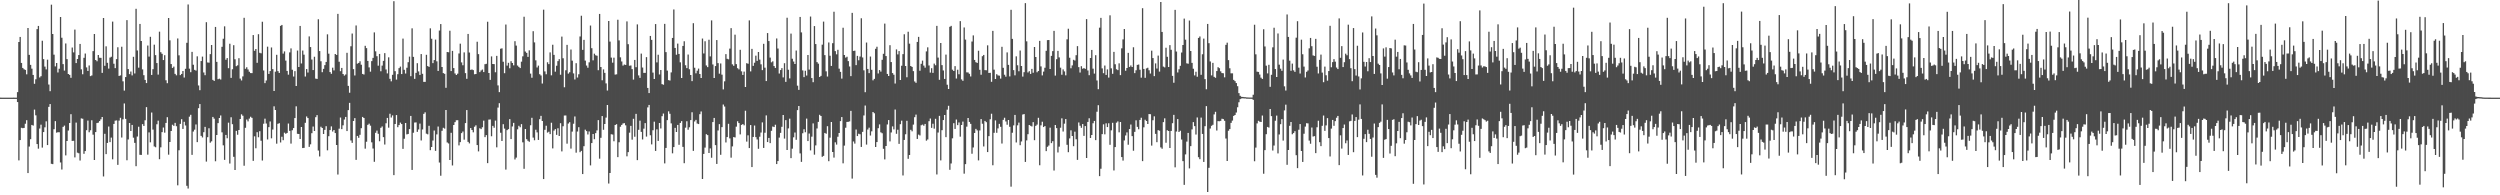 <?xml version="1.0" encoding="UTF-8"?>
<svg xmlns="http://www.w3.org/2000/svg" width="1920" height="150">
  <path d="M0 74.983h1v1.000H0zM1 74.987h1v1.000H1zM2 74.991h1v1.000H2zM3 74.987h1v1.000H3zM4 74.990h1v1.000H4zM5 74.986h1v1.000H5zM6 74.995h1v1.000H6zM7 74.987h1v1.000H7zM8 74.989h1v1.000H8zM9 74.989h1v1.000H9zM10 74.983h1v1.000H10zM11 74.993h1v1.000H11zM12 74.993h1v1.000H12zM13 70.752h1v7.613H13zM14 32.254h1v90.953H14zM15 28.346h1v79.213H15zM16 48.330h1v49.840H16zM17 52.167h1v46.270H17zM18 53.178h1v45.072H18zM19 53.717h1v41.332H19zM20 57.097h1v35.222H20zM21 21.503h1v111.403H21zM22 42.152h1v70.377H22zM23 49.795h1v57.097H23zM24 52.726h1v43.246H24zM25 57.569h1v38.873H25zM26 64.365h1v19.793H26zM27 60.895h1v27.658H27zM28 22.354h1v88.306H28zM29 19.912h1v94.259H29zM30 59.516h1v39.210H30zM31 58.536h1v37.234H31zM32 31.273h1v82.097H32zM33 45.394h1v56.051H33zM34 51.144h1v46.639H34zM35 53.283h1v39.890H35zM36 45.833h1v65.576H36zM37 64.946h1v17.141H37zM38 70.061h1v9.846H38zM39 3.598h1v122.187H39zM40 26.131h1v99.928H40zM41 42.007h1v57.197H41zM42 50.977h1v42.068H42zM43 48.397h1v53.509H43zM44 55.676h1v45.874H44zM45 52.763h1v48.813H45zM46 13.060h1v111.714H46zM47 28.999h1v101.186H47zM48 49.244h1v48.190H48zM49 54.234h1v42.205H49zM50 33.363h1v85.987H50zM51 45.419h1v62.857H51zM52 56.810h1v43.423H52zM53 57.503h1v36.968H53zM54 59.744h1v27.948H54zM55 36.511h1v71.750H55zM56 40.251h1v67.898H56zM57 22.754h1v98.143H57zM58 48.432h1v45.733H58zM59 45.303h1v71.959H59zM60 42.310h1v75.378H60zM61 33.749h1v89.553H61zM62 53.229h1v37.719H62zM63 57.039h1v34.163H63zM64 44.380h1v73.749H64zM65 41.096h1v74.923H65zM66 51.785h1v48.211H66zM67 54.473h1v38.147H67zM68 50.287h1v51.276H68zM69 58.487h1v41.549H69zM70 57.958h1v34.407H70zM71 39.269h1v64.153H71zM72 26.108h1v96.758H72zM73 46.098h1v55.315H73zM74 47.074h1v47.426H74zM75 42.235h1v51.959H75zM76 44.326h1v48.662H76zM77 44.417h1v47.238H77zM78 55.983h1v33.866H78zM79 13.823h1v121.682H79zM80 50.553h1v52.208H80zM81 35.565h1v82.815H81zM82 48.243h1v61.532H82zM83 52.685h1v44.466H83zM84 44.219h1v64.962H84zM85 43.556h1v62.109H85zM86 16.578h1v105.772H86zM87 48.947h1v46.225H87zM88 52.328h1v40.353H88zM89 45.426h1v47.019H89zM90 36.277h1v90.357H90zM91 58.306h1v34.292H91zM92 57.881h1v32.607H92zM93 35.898h1v69.710H93zM94 62.481h1v29.157H94zM95 69.577h1v9.876H95zM96 59.178h1v32.120H96zM97 15.443h1v107.618H97zM98 53.042h1v54.051H98zM99 56.955h1v37.503H99zM100 54.935h1v45.673H100zM101 57.920h1v38.017H101zM102 43.613h1v62.090H102zM103 56.431h1v53.300H103zM104 6.770h1v120.892H104zM105 38.743h1v66.113H105zM106 51.976h1v45.354H106zM107 18.369h1v100.506H107zM108 31.482h1v87.519H108zM109 53.293h1v42.063H109zM110 57.728h1v39.010H110zM111 61.412h1v30.977H111zM112 63.793h1v18.473H112zM113 34.981h1v83.792H113zM114 43.478h1v58.221H114zM115 28.263h1v81.038H115zM116 57.548h1v28.882H116zM117 53.166h1v46.389H117zM118 34.304h1v78.162H118zM119 42.355h1v70.764H119zM120 48.413h1v47.034H120zM121 57.283h1v35.400H121zM122 24.297h1v97.952H122zM123 40.073h1v73.076H123zM124 41.294h1v60.181H124zM125 46.110h1v51.829H125zM126 42.408h1v59.481H126zM127 61.637h1v32.777H127zM128 63.921h1v26.079H128zM129 13.815h1v104.977H129zM130 30.971h1v78.097H130zM131 49.225h1v51.404H131zM132 52.198h1v43.581H132zM133 51.143h1v45.509H133zM134 56.712h1v37.628H134zM135 57.836h1v39.110H135zM136 29.518h1v112.811H136zM137 42.472h1v72.945H137zM138 57.710h1v37.416H138zM139 56.771h1v34.752H139zM140 54.542h1v44.479H140zM141 59.567h1v33.958H141zM142 52.836h1v43.499H142zM143 32.878h1v109.815H143zM144 3.406h1v141.404H144zM145 52.721h1v36.883H145zM146 55.441h1v32.739H146zM147 39.857h1v79.076H147zM148 49.730h1v51.279H148zM149 53.674h1v45.890H149zM150 54.229h1v41.344H150zM151 43.270h1v65.865H151zM152 65.642h1v17.472H152zM153 69.258h1v10.659H153zM154 46.920h1v57.450H154zM155 43.459h1v62.099H155zM156 55.669h1v45.859H156zM157 57.752h1v39.674H157zM158 17.061h1v107.052H158zM159 47.951h1v57.405H159zM160 48.134h1v50.371H160zM161 41.578h1v67.979H161zM162 34.572h1v73.964H162zM163 61.327h1v28.489H163zM164 62.146h1v28.982H164zM165 20.671h1v103.163H165zM166 47.524h1v56.165H166zM167 60.815h1v33.763H167zM168 60.404h1v30.221H168zM169 61.074h1v27.586H169zM170 35.963h1v65.678H170zM171 29.761h1v81.849H171zM172 20.216h1v102.539H172zM173 45.879h1v57.764H173zM174 44.603h1v61.576H174zM175 52.354h1v41.842H175zM176 33.577h1v92.005H176zM177 59.817h1v30.232H177zM178 53.217h1v42.172H178zM179 34.729h1v85.683H179zM180 45.527h1v85.009H180zM181 50.831h1v49.672H181zM182 50.175h1v53.312H182zM183 44.718h1v55.124H183zM184 60.391h1v30.988H184zM185 61.789h1v26.029H185zM186 58.689h1v30.212H186zM187 13.656h1v113.649H187zM188 52.829h1v45.333H188zM189 51.641h1v40.150H189zM190 53.331h1v39.879H190zM191 55.095h1v36.008H191zM192 56.099h1v33.576H192zM193 56.165h1v34.344H193zM194 26.940h1v96.623H194zM195 39.040h1v65.675H195zM196 37.623h1v76.228H196zM197 48.232h1v53.285H197zM198 26.273h1v79.127H198zM199 40.554h1v60.226H199zM200 40.948h1v67.128H200zM201 16.694h1v106.614H201zM202 54.097h1v40.929H202zM203 63.853h1v27.298H203zM204 61.812h1v33.049H204zM205 35.817h1v71.289H205zM206 56.781h1v40.866H206zM207 54.580h1v38.710H207zM208 36.477h1v69.749H208zM209 53.086h1v46.389H209zM210 69.872h1v11.790H210zM211 55.028h1v29.469H211zM212 42.106h1v68.239H212zM213 54.645h1v40.429H213zM214 56.015h1v38.589H214zM215 19.862h1v89.541H215zM216 19.171h1v85.859H216zM217 41.153h1v66.514H217zM218 39.465h1v62.437H218zM219 46.533h1v56.244H219zM220 54.466h1v47.616H220zM221 57.360h1v37.491H221zM222 40.228h1v60.303H222zM223 37.151h1v73.133H223zM224 53.531h1v46.523H224zM225 58.804h1v39.544H225zM226 54.639h1v36.030H226zM227 66.025h1v15.648H227zM228 38.818h1v63.962H228zM229 51.476h1v51.438H229zM230 19.897h1v86.846H230zM231 48.725h1v48.788H231zM232 38.836h1v74.858H232zM233 41.989h1v71.593H233zM234 58.787h1v35.529H234zM235 53.048h1v36.390H235zM236 55.718h1v34.934H236zM237 27.946h1v84.864H237zM238 36.170h1v74.663H238zM239 45.706h1v56.578H239zM240 53.835h1v43.330H240zM241 43.574h1v57.047H241zM242 60.382h1v29.615H242zM243 60.614h1v27.820H243zM244 14.815h1v100.787H244zM245 39.224h1v80.942H245zM246 47.056h1v50.298H246zM247 55.463h1v42.826H247zM248 52.878h1v50.013H248zM249 50.004h1v49.746H249zM250 47.575h1v49.329H250zM251 26.377h1v89.092H251zM252 41.236h1v63.341H252zM253 55.366h1v44.526H253zM254 56.696h1v40.400H254zM255 51.964h1v49.028H255zM256 54.076h1v45.782H256zM257 41.452h1v60.747H257zM258 42.177h1v69.183H258zM259 10.651h1v123.396H259zM260 47.413h1v51.411H260zM261 54.695h1v35.548H261zM262 52.184h1v47.007H262zM263 56.808h1v39.433H263zM264 58.066h1v33.731H264zM265 57.214h1v32.601H265zM266 40.571h1v60.088H266zM267 65.949h1v18.648H267zM268 71.232h1v7.784H268zM269 35.531h1v72.353H269zM270 25.739h1v83.989H270zM271 53.083h1v39.823H271zM272 57.952h1v32.750H272zM273 19.533h1v103.264H273zM274 48.910h1v55.504H274zM275 48.326h1v57.492H275zM276 47.048h1v56.490H276zM277 49.699h1v48.748H277zM278 56.758h1v33.031H278zM279 57.253h1v33.358H279zM280 35.152h1v79.042H280zM281 36.973h1v71.891H281zM282 46.805h1v49.072H282zM283 51.749h1v43.234H283zM284 55.061h1v41.449H284zM285 46.948h1v62.361H285zM286 44.424h1v69.655H286zM287 24.905h1v99.359H287zM288 39.441h1v62.543H288zM289 43.165h1v57.146H289zM290 50.412h1v52.330H290zM291 41.446h1v67.069H291zM292 54.729h1v43.416H292zM293 50.388h1v46.757H293zM294 46.740h1v58.576H294zM295 40.815h1v70.184H295zM296 53.364h1v41.328H296zM297 56.372h1v34.205H297zM298 44.013h1v54.011H298zM299 60.515h1v26.847H299zM300 62.472h1v27.780H300zM301 57.453h1v31.177H301zM302 0.900h1v133.606H302zM303 54.683h1v40.532H303zM304 61.156h1v27.224H304zM305 56.970h1v40.743H305zM306 52.346h1v43.726H306zM307 51.154h1v43.022H307zM308 56.888h1v38.405H308zM309 29.643h1v84.679H309zM310 53.587h1v52.950H310zM311 56.450h1v38.006H311zM312 52.004h1v51.234H312zM313 47.781h1v55.105H313zM314 43.494h1v55.651H314zM315 58.518h1v30.526H315zM316 21.763h1v108.729H316zM317 43.665h1v58.284H317zM318 60.569h1v33.535H318zM319 55.987h1v38.035H319zM320 48.552h1v52.708H320zM321 54.813h1v44.623H321zM322 57.551h1v37.379H322zM323 41.506h1v66.385H323zM324 56.680h1v42.760H324zM325 62.873h1v24.576H325zM326 62.883h1v23.400H326zM327 42.084h1v60.559H327zM328 50.726h1v52.447H328zM329 51.369h1v45.239H329zM330 21.743h1v93.599H330zM331 29.730h1v83.179H331zM332 48.504h1v59.407H332zM333 46.149h1v54.089H333zM334 30.401h1v85.460H334zM335 47.081h1v56.150H335zM336 54.459h1v42.720H336zM337 23.447h1v101.354H337zM338 18.491h1v116.477H338zM339 51.451h1v49.022H339zM340 56.148h1v42.002H340zM341 56.673h1v42.074H341zM342 67.432h1v17.030H342zM343 39.961h1v69.443H343zM344 40.157h1v70.044H344zM345 23.590h1v99.282H345zM346 54.590h1v47.400H346zM347 39.052h1v88.030H347zM348 52.260h1v43.722H348zM349 56.409h1v37.414H349zM350 57.578h1v34.768H350zM351 56.580h1v35.758H351zM352 41.077h1v70.579H352zM353 33.542h1v75.621H353zM354 47.920h1v54.349H354zM355 50.110h1v50.910H355zM356 40.263h1v67.005H356zM357 56.158h1v38.383H357zM358 60.512h1v24.022H358zM359 26.040h1v82.891H359zM360 40.370h1v69.741H360zM361 53.648h1v44.706H361zM362 53.343h1v46.484H362zM363 53.846h1v47.782H363zM364 57.043h1v40.272H364zM365 56.819h1v39.451H365zM366 32.061h1v79.336H366zM367 41.591h1v74.701H367zM368 55.411h1v43.122H368zM369 54.133h1v45.049H369zM370 53.382h1v44.370H370zM371 55.336h1v37.322H371zM372 49.328h1v55.993H372zM373 49.014h1v54.771H373zM374 16.668h1v108.615H374zM375 56.044h1v35.834H375zM376 61.323h1v30.438H376zM377 43.327h1v61.312H377zM378 49.132h1v47.542H378zM379 49.230h1v48.879H379zM380 55.483h1v37.143H380zM381 42.920h1v70.251H381zM382 65.561h1v17.058H382zM383 70.783h1v8.499H383zM384 37.430h1v64.486H384zM385 37.139h1v71.172H385zM386 47.388h1v48.011H386zM387 56.222h1v42.537H387zM388 18.831h1v111.428H388zM389 50.385h1v49.544H389zM390 48.255h1v50.920H390zM391 52.415h1v39.085H391zM392 47.019h1v59.794H392zM393 48.372h1v48.733H393zM394 50.171h1v44.191H394zM395 31.662h1v90.799H395zM396 35.009h1v86.017H396zM397 50.309h1v48.994H397zM398 51.357h1v45.279H398zM399 52.287h1v45.453H399zM400 47.383h1v47.928H400zM401 43.243h1v66.061H401zM402 12.846h1v116.793H402zM403 39.577h1v59.484H403zM404 40.614h1v66.277H404zM405 43.675h1v64.471H405zM406 38.661h1v70.248H406zM407 56.549h1v39.632H407zM408 59.688h1v30.807H408zM409 23.963h1v81.722H409zM410 32.573h1v75.150H410zM411 46.351h1v53.263H411zM412 51.794h1v49.885H412zM413 50.390h1v57.101H413zM414 56.997h1v34.531H414zM415 57.955h1v31.051H415zM416 64.134h1v28.773H416zM417 7.420h1v130.119H417zM418 54.822h1v44.881H418zM419 57.054h1v39.533H419zM420 47.842h1v54.000H420zM421 49.234h1v51.913H421zM422 40.259h1v62.733H422zM423 57.850h1v36.404H423zM424 34.365h1v79.598H424zM425 42.119h1v58.187H425zM426 55.035h1v44.133H426zM427 50.468h1v53.104H427zM428 46.970h1v51.550H428zM429 45.407h1v59.050H429zM430 57.415h1v37.193H430zM431 28.114h1v88.173H431zM432 44.735h1v52.232H432zM433 67.014h1v21.713H433zM434 53.977h1v34.699H434zM435 34.471h1v75.849H435zM436 56.516h1v38.366H436zM437 55.518h1v38.310H437zM438 38.034h1v76.116H438zM439 46.577h1v54.475H439zM440 56.386h1v38.624H440zM441 61.016h1v28.413H441zM442 48.524h1v68.731H442zM443 59.561h1v41.457H443zM444 57.019h1v40.661H444zM445 27.998h1v88.869H445zM446 12.078h1v103.764H446zM447 38.301h1v95.407H447zM448 30.627h1v81.655H448zM449 46.521h1v53.077H449zM450 50.331h1v50.356H450zM451 52.003h1v51.272H451zM452 47.884h1v53.074H452zM453 19.598h1v107.434H453zM454 37.028h1v72.844H454zM455 46.355h1v56.574H455zM456 41.211h1v65.673H456zM457 42.449h1v59.809H457zM458 42.792h1v57.331H458zM459 53.913h1v38.324H459zM460 10.725h1v111.111H460zM461 51.449h1v54.401H461zM462 61.639h1v27.490H462zM463 53.305h1v46.376H463zM464 55.945h1v39.305H464zM465 64.046h1v26.258H465zM466 69.556h1v11.062H466zM467 16.117h1v124.860H467zM468 31.953h1v100.917H468zM469 44.237h1v58.867H469zM470 48.126h1v55.219H470zM471 44.303h1v64.166H471zM472 57.305h1v38.701H472zM473 57.076h1v38.315H473zM474 15.143h1v105.547H474zM475 31.008h1v78.235H475zM476 44.023h1v53.319H476zM477 47.189h1v48.742H477zM478 50.397h1v44.413H478zM479 49.553h1v44.997H479zM480 49.866h1v46.403H480zM481 16.420h1v103.625H481zM482 33.941h1v82.905H482zM483 50.494h1v51.402H483zM484 50.292h1v46.391H484zM485 53.112h1v54.146H485zM486 61.119h1v30.101H486zM487 46.037h1v58.959H487zM488 51.598h1v35.864H488zM489 18.756h1v104.229H489zM490 57.885h1v41.794H490zM491 59.794h1v32.903H491zM492 41.147h1v60.105H492zM493 51.874h1v55.225H493zM494 55.959h1v42.877H494zM495 55.980h1v38.591H495zM496 43.895h1v61.031H496zM497 67.511h1v14.965H497zM498 71.471h1v9.111H498zM499 27.619h1v76.243H499zM500 30.600h1v80.306H500zM501 55.765h1v44.261H501zM502 60.647h1v32.795H502zM503 18.508h1v97.415H503zM504 47.899h1v51.438H504zM505 42.020h1v66.200H505zM506 57.205h1v37.262H506zM507 53.778h1v44.908H507zM508 64.612h1v24.628H508zM509 65.099h1v22.103H509zM510 18.325h1v107.158H510zM511 40.044h1v73.570H511zM512 54.228h1v38.051H512zM513 61.566h1v23.957H513zM514 61.827h1v25.558H514zM515 55.601h1v39.174H515zM516 29.151h1v88.584H516zM517 7.263h1v105.692H517zM518 36.798h1v61.417H518zM519 42.032h1v59.342H519zM520 33.487h1v62.480H520zM521 41.407h1v69.786H521zM522 47.896h1v46.525H522zM523 59.928h1v33.103H523zM524 35.278h1v77.534H524zM525 31.684h1v93.634H525zM526 50.108h1v47.938H526zM527 52.315h1v40.821H527zM528 41.867h1v57.759H528zM529 53.207h1v44.540H529zM530 57.607h1v34.608H530zM531 62.318h1v23.902H531zM532 17.797h1v98.045H532zM533 52.035h1v41.264H533zM534 56.316h1v35.734H534zM535 54.285h1v40.594H535zM536 52.691h1v42.597H536zM537 56.850h1v30.859H537zM538 59.896h1v25.706H538zM539 29.611h1v107.840H539zM540 41.069h1v77.172H540zM541 31.669h1v81.694H541zM542 50.270h1v52.779H542zM543 51.573h1v52.201H543zM544 30.525h1v86.957H544zM545 43.332h1v70.615H545zM546 15.685h1v105.439H546zM547 49.504h1v44.255H547zM548 59.901h1v30.671H548zM549 50.721h1v60.750H549zM550 30.758h1v95.151H550zM551 48.507h1v51.697H551zM552 56.585h1v38.728H552zM553 48.756h1v70.133H553zM554 57.339h1v40.298H554zM555 68.650h1v11.619H555zM556 62.476h1v19.336H556zM557 41.565h1v67.856H557zM558 45.145h1v60.137H558zM559 45.577h1v49.488H559zM560 37.314h1v68.960H560zM561 21.612h1v99.482H561zM562 49.405h1v63.043H562zM563 50.521h1v54.765H563zM564 26.644h1v78.954H564zM565 49.238h1v48.034H565zM566 52.394h1v40.713H566zM567 53.322h1v41.185H567zM568 38.226h1v64.972H568zM569 54.776h1v41.147H569zM570 57.568h1v37.723H570zM571 54.973h1v41.300H571zM572 66.821h1v18.220H572zM573 48.547h1v60.200H573zM574 48.937h1v55.023H574zM575 15.663h1v98.030H575zM576 54.837h1v41.192H576zM577 37.524h1v90.758H577zM578 50.607h1v54.579H578zM579 48.192h1v48.211H579zM580 42.776h1v62.528H580zM581 46.721h1v60.373H581zM582 39.916h1v74.376H582zM583 45.797h1v59.189H583zM584 49.422h1v52.337H584zM585 53.845h1v40.178H585zM586 33.654h1v79.955H586zM587 51.966h1v49.986H587zM588 62.235h1v26.387H588zM589 25.382h1v83.747H589zM590 31.557h1v74.385H590zM591 44.232h1v65.677H591zM592 47.890h1v52.572H592zM593 47.098h1v50.103H593zM594 50.732h1v46.833H594zM595 52.163h1v43.647H595zM596 29.540h1v96.481H596zM597 37.278h1v86.407H597zM598 56.464h1v49.226H598zM599 53.818h1v48.245H599zM600 52.316h1v45.046H600zM601 59.454h1v28.857H601zM602 48.541h1v57.922H602zM603 62.853h1v29.431H603zM604 13.618h1v101.559H604zM605 53.576h1v45.033H605zM606 60.223h1v30.899H606zM607 25.828h1v95.640H607zM608 45.114h1v69.087H608zM609 47.240h1v58.216H609zM610 49.147h1v52.631H610zM611 38.819h1v68.531H611zM612 65.777h1v18.806H612zM613 69.006h1v12.411H613zM614 13.011h1v104.789H614zM615 24.889h1v99.440H615zM616 54.061h1v48.265H616zM617 59.221h1v40.051H617zM618 54.329h1v47.235H618zM619 58.002h1v33.078H619zM620 42.221h1v66.109H620zM621 53.458h1v49.087H621zM622 12.699h1v102.824H622zM623 59.953h1v44.999H623zM624 63.144h1v31.635H624zM625 20.005h1v98.786H625zM626 33.850h1v77.835H626zM627 47.705h1v50.964H627zM628 48.915h1v44.673H628zM629 59.136h1v29.031H629zM630 58.269h1v30.806H630zM631 34.313h1v86.097H631zM632 16.578h1v103.109H632zM633 42.353h1v59.755H633zM634 54.785h1v47.940H634zM635 58.756h1v38.154H635zM636 32.603h1v91.176H636zM637 42.826h1v62.907H637zM638 50.660h1v43.011H638zM639 33.181h1v83.573H639zM640 9.031h1v111.985H640zM641 39.278h1v70.009H641zM642 41.735h1v69.338H642zM643 38.254h1v66.757H643zM644 52.759h1v49.396H644zM645 55.197h1v37.856H645zM646 60.367h1v29.552H646zM647 21.283h1v104.165H647zM648 42.244h1v69.586H648zM649 44.238h1v53.860H649zM650 43.572h1v50.065H650zM651 46.951h1v46.593H651zM652 51.065h1v42.162H652zM653 58.468h1v26.703H653zM654 9.901h1v127.280H654zM655 39.135h1v69.491H655zM656 38.897h1v71.380H656zM657 50.000h1v49.457H657zM658 42.900h1v61.576H658zM659 46.262h1v56.462H659zM660 43.391h1v59.740H660zM661 14.010h1v98.838H661zM662 44.128h1v57.130H662zM663 54.022h1v34.666H663zM664 70.807h1v10.264H664zM665 32.667h1v78.380H665zM666 52.932h1v46.573H666zM667 56.159h1v41.914H667zM668 43.403h1v60.686H668zM669 53.591h1v47.264H669zM670 61.702h1v24.335H670zM671 60.563h1v26.442H671zM672 37.479h1v75.425H672zM673 35.877h1v73.227H673zM674 56.399h1v42.067H674zM675 53.792h1v41.765H675zM676 54.980h1v46.647H676zM677 45.912h1v56.422H677zM678 41.327h1v72.948H678zM679 18.115h1v104.314H679zM680 43.064h1v69.085H680zM681 56.788h1v38.808H681zM682 58.360h1v33.832H682zM683 34.718h1v73.888H683zM684 47.645h1v54.066H684zM685 56.132h1v40.928H685zM686 57.384h1v41.984H686zM687 64.140h1v19.998H687zM688 37.914h1v64.864H688zM689 41.762h1v57.868H689zM690 39.225h1v71.285H690zM691 61.417h1v33.967H691zM692 50.480h1v42.178H692zM693 41.560h1v93.208H693zM694 26.316h1v81.140H694zM695 50.682h1v52.427H695zM696 59.362h1v33.420H696zM697 24.390h1v97.549H697zM698 33.540h1v85.521H698zM699 50.688h1v48.982H699zM700 51.398h1v49.471H700zM701 54.630h1v41.054H701zM702 62.559h1v27.461H702zM703 63.569h1v24.466H703zM704 32.221h1v74.479H704zM705 28.337h1v75.051H705zM706 54.321h1v49.736H706zM707 48.987h1v47.222H707zM708 46.562h1v49.129H708zM709 50.403h1v46.174H709zM710 51.994h1v43.191H710zM711 39.479h1v68.543H711zM712 36.356h1v70.739H712zM713 50.277h1v42.818H713zM714 55.770h1v35.259H714zM715 52.402h1v45.805H715zM716 55.963h1v39.050H716zM717 48.859h1v49.947H717zM718 50.136h1v41.128H718zM719 19.846h1v114.134H719zM720 44.254h1v57.554H720zM721 61.312h1v27.664H721zM722 33.005h1v90.183H722zM723 50.016h1v49.981H723zM724 54.138h1v38.071H724zM725 60.616h1v27.727H725zM726 41.951h1v63.392H726zM727 65.067h1v19.165H727zM728 68.337h1v12.940H728zM729 20.587h1v109.804H729zM730 19.851h1v105.698H730zM731 53.488h1v52.769H731zM732 54.550h1v40.086H732zM733 50.766h1v48.238H733zM734 60.294h1v31.505H734zM735 53.567h1v42.538H735zM736 57.057h1v37.006H736zM737 16.222h1v88.755H737zM738 60.998h1v35.006H738zM739 62.057h1v31.329H739zM740 21.118h1v112.242H740zM741 30.407h1v95.648H741zM742 55.529h1v41.759H742zM743 55.634h1v35.012H743zM744 56.697h1v36.944H744zM745 58.747h1v36.385H745zM746 31.883h1v86.188H746zM747 27.200h1v86.052H747zM748 46.019h1v56.113H748zM749 47.777h1v51.183H749zM750 48.332h1v51.805H750zM751 38.953h1v84.257H751zM752 53.631h1v46.556H752zM753 57.385h1v34.081H753zM754 43.158h1v51.847H754zM755 42.181h1v70.325H755zM756 53.855h1v39.013H756zM757 53.971h1v39.871H757zM758 34.813h1v81.991H758zM759 55.997h1v48.562H759zM760 55.911h1v35.660H760zM761 62.814h1v24.546H761zM762 23.706h1v103.235H762zM763 53.511h1v48.491H763zM764 60.656h1v31.819H764zM765 56.965h1v45.051H765zM766 57.918h1v40.716H766zM767 58.133h1v36.979H767zM768 60.345h1v37.017H768zM769 35.934h1v74.279H769zM770 52.047h1v40.012H770zM771 57.405h1v33.022H771zM772 58.882h1v34.409H772zM773 40.255h1v55.526H773zM774 49.820h1v42.355H774zM775 58.691h1v38.674H775zM776 7.507h1v135.872H776zM777 29.852h1v72.080H777zM778 53.871h1v42.421H778zM779 57.864h1v30.385H779zM780 43.263h1v66.145H780zM781 50.116h1v46.153H781zM782 54.748h1v39.418H782zM783 38.827h1v72.709H783zM784 50.706h1v57.924H784zM785 58.844h1v29.104H785zM786 55.463h1v32.160H786zM787 2.386h1v121.981H787zM788 31.767h1v76.069H788zM789 55.644h1v47.417H789zM790 54.681h1v41.300H790zM791 56.759h1v39.851H791zM792 52.877h1v44.252H792zM793 55.842h1v37.974H793zM794 36.107h1v71.577H794zM795 43.786h1v52.892H795zM796 55.481h1v40.223H796zM797 54.548h1v35.924H797zM798 31.402h1v95.540H798zM799 50.983h1v45.288H799zM800 57.901h1v35.574H800zM801 54.979h1v42.583H801zM802 52.003h1v44.834H802zM803 39.033h1v77.059H803zM804 30.836h1v81.889H804zM805 30.711h1v81.074H805zM806 52.996h1v45.057H806zM807 42.887h1v67.022H807zM808 39.248h1v69.184H808zM809 23.692h1v107.274H809zM810 58.049h1v37.949H810zM811 45.483h1v52.944H811zM812 39.087h1v77.991H812zM813 44.082h1v68.568H813zM814 51.980h1v46.094H814zM815 57.400h1v33.499H815zM816 53.300h1v47.740H816zM817 54.811h1v40.190H817zM818 57.859h1v33.598H818zM819 30.200h1v80.995H819zM820 22.058h1v94.837H820zM821 44.349h1v61.931H821zM822 52.404h1v47.677H822zM823 50.237h1v54.232H823zM824 45.951h1v66.345H824zM825 46.466h1v54.671H825zM826 42.378h1v64.567H826zM827 35.438h1v87.330H827zM828 51.558h1v42.503H828zM829 55.713h1v40.864H829zM830 50.841h1v47.300H830zM831 52.810h1v42.464H831zM832 52.251h1v52.114H832zM833 52.908h1v43.886H833zM834 14.712h1v106.632H834zM835 54.109h1v39.551H835zM836 57.760h1v33.047H836zM837 44.566h1v61.408H837zM838 38.359h1v65.327H838zM839 52.717h1v41.935H839zM840 56.533h1v36.332H840zM841 42.397h1v65.234H841zM842 61.776h1v24.017H842zM843 68.481h1v12.328H843zM844 21.272h1v113.975H844zM845 13.708h1v115.899H845zM846 52.528h1v50.479H846zM847 56.235h1v39.248H847zM848 50.328h1v52.855H848zM849 57.573h1v37.142H849zM850 53.302h1v44.306H850zM851 59.580h1v35.100H851zM852 11.774h1v99.455H852zM853 52.487h1v47.592H853zM854 56.654h1v37.665H854zM855 39.822h1v91.095H855zM856 49.343h1v63.598H856zM857 53.201h1v41.016H857zM858 53.855h1v39.397H858zM859 48.633h1v52.997H859zM860 57.690h1v36.003H860zM861 37.131h1v83.495H861zM862 30.241h1v93.096H862zM863 22.264h1v85.625H863zM864 54.336h1v49.722H864zM865 52.235h1v49.464H865zM866 40.620h1v70.559H866zM867 51.418h1v47.719H867zM868 50.286h1v45.371H868zM869 51.432h1v53.111H869zM870 36.300h1v79.441H870zM871 56.179h1v45.090H871zM872 53.945h1v38.454H872zM873 49.810h1v47.603H873zM874 49.559h1v49.707H874zM875 53.553h1v38.551H875zM876 59.666h1v30.759H876zM877 6.302h1v117.465H877zM878 52.921h1v44.859H878zM879 59.772h1v32.159H879zM880 52.524h1v40.429H880zM881 52.001h1v43.224H881zM882 53.986h1v33.620H882zM883 56.493h1v31.237H883zM884 38.906h1v72.917H884zM885 44.609h1v47.737H885zM886 58.459h1v30.885H886zM887 48.713h1v54.073H887zM888 52.633h1v56.593H888zM889 42.722h1v57.204H889zM890 54.973h1v45.415H890zM891 1.538h1v111.676H891zM892 24.500h1v89.707H892zM893 51.153h1v42.661H893zM894 51.759h1v39.107H894zM895 36.676h1v72.943H895zM896 43.606h1v56.429H896zM897 51.473h1v49.130H897zM898 34.655h1v79.015H898zM899 38.229h1v62.353H899zM900 58.254h1v36.339H900zM901 63.524h1v24.688H901zM902 7.587h1v120.921H902zM903 39.589h1v61.417H903zM904 55.639h1v35.786H904zM905 53.188h1v48.163H905zM906 50.552h1v49.826H906zM907 40.330h1v66.826H907zM908 34.547h1v89.220H908zM909 14.279h1v127.719H909zM910 30.480h1v88.081H910zM911 48.659h1v60.084H911zM912 48.924h1v53.181H912zM913 15.761h1v113.551H913zM914 39.173h1v73.065H914zM915 48.280h1v51.116H915zM916 52.792h1v41.023H916zM917 57.911h1v38.944H917zM918 55.104h1v48.193H918zM919 58.938h1v31.253H919zM920 29.148h1v91.572H920zM921 27.986h1v94.285H921zM922 57.429h1v32.901H922zM923 41.701h1v61.154H923zM924 29.670h1v94.692H924zM925 60.774h1v36.128H925zM926 68.558h1v12.937H926zM927 18.405h1v129.032H927zM928 33.184h1v95.689H928zM929 47.181h1v51.537H929zM930 57.914h1v38.683H930zM931 48.282h1v47.572H931zM932 59.049h1v28.789H932zM933 59.755h1v26.101H933zM934 54.581h1v45.662H934zM935 51.609h1v41.405H935zM936 52.396h1v40.733H936zM937 54.789h1v38.047H937zM938 56.115h1v35.058H938zM939 56.291h1v35.214H939zM940 59.381h1v33.393H940zM941 34.472h1v71.923H941zM942 32.794h1v90.859H942zM943 46.202h1v54.204H943zM944 52.404h1v46.738H944zM945 56.331h1v38.047H945zM946 56.344h1v36.262H946zM947 61.328h1v27.705H947zM948 62.326h1v25.985H948zM949 63.794h1v22.615H949zM950 66.189h1v16.203H950zM951 71.539h1v7.023H951zM952 73.582h1v2.543H952zM953 74.345h1v1.280H953zM954 74.468h1v1.016H954zM955 74.619h1v1.000H955zM956 74.639h1v1.000H956zM957 74.821h1v1.000H957zM958 74.847h1v1.000H958zM959 74.889h1v1.000H959zM960 74.897h1v1.000H960zM961 74.913h1v1.000H961zM962 72.761h1v3.926H962zM963 18.972h1v104.864H963zM964 41.733h1v71.631H964zM965 55.059h1v39.697H965zM966 55.253h1v37.540H966zM967 57.256h1v36.164H967zM968 59.651h1v34.060H968zM969 60.610h1v28.126H969zM970 22.451h1v110.962H970zM971 35.703h1v79.591H971zM972 50.438h1v52.627H972zM973 56.395h1v41.083H973zM974 49.764h1v48.252H974zM975 66.669h1v17.047H975zM976 57.469h1v31.713H976zM977 36.342h1v79.285H977zM978 21.314h1v90.430H978zM979 53.068h1v39.644H979zM980 59.118h1v29.668H980zM981 25.718h1v92.084H981zM982 49.661h1v53.593H982zM983 52.748h1v42.642H983zM984 54.374h1v37.145H984zM985 45.761h1v62.197H985zM986 66.278h1v18.483H986zM987 69.509h1v10.888H987zM988 11.097h1v115.487H988zM989 28.386h1v86.819H989zM990 46.568h1v50.061H990zM991 54.365h1v39.339H991zM992 48.849h1v54.269H992zM993 54.040h1v48.180H993zM994 55.173h1v45.580H994zM995 28.938h1v90.236H995zM996 16.271h1v112.838H996zM997 51.945h1v47.701H997zM998 56.476h1v38.800H998zM999 30.443h1v85.526H999zM1000 41.684h1v82.695H1000zM1001 51.125h1v51.578H1001zM1002 59.491h1v37.750H1002zM1003 55.158h1v39.445H1003zM1004 54.101h1v40.653H1004zM1005 37.109h1v70.896H1005zM1006 29.115h1v81.272H1006zM1007 35.463h1v62.487H1007zM1008 42.532h1v62.333H1008zM1009 42.965h1v61.578H1009zM1010 29.869h1v87.717H1010zM1011 51.268h1v46.448H1011zM1012 56.417h1v36.302H1012zM1013 45.984h1v63.201H1013zM1014 41.949h1v70.273H1014zM1015 55.752h1v40.840H1015zM1016 63.122h1v25.584H1016zM1017 51.164h1v49.355H1017zM1018 57.779h1v38.529H1018zM1019 61.951h1v28.793H1019zM1020 54.579h1v51.435H1020zM1021 19.825h1v100.327H1021zM1022 51.673h1v47.112H1022zM1023 47.719h1v44.370H1023zM1024 45.429h1v51.179H1024zM1025 47.343h1v45.676H1025zM1026 51.856h1v38.584H1026zM1027 53.038h1v36.019H1027zM1028 14.106h1v112.707H1028zM1029 44.402h1v59.555H1029zM1030 35.451h1v78.670H1030zM1031 51.508h1v46.866H1031zM1032 47.785h1v47.875H1032zM1033 41.196h1v68.823H1033zM1034 42.445h1v65.441H1034zM1035 18.950h1v100.022H1035zM1036 45.416h1v47.763H1036zM1037 52.366h1v40.439H1037zM1038 62.376h1v25.521H1038zM1039 21.540h1v95.366H1039zM1040 53.108h1v39.752H1040zM1041 58.012h1v31.899H1041zM1042 35.116h1v70.220H1042zM1043 58.724h1v33.175H1043zM1044 68.703h1v11.489H1044zM1045 60.145h1v31.216H1045zM1046 24.943h1v109.823H1046zM1047 47.462h1v59.129H1047zM1048 51.092h1v51.901H1048zM1049 47.602h1v61.559H1049zM1050 54.707h1v44.916H1050zM1051 44.715h1v58.068H1051zM1052 47.651h1v59.068H1052zM1053 12.570h1v107.787H1053zM1054 43.014h1v62.590H1054zM1055 56.797h1v38.076H1055zM1056 21.917h1v112.360H1056zM1057 27.137h1v109.328H1057zM1058 48.917h1v48.704H1058zM1059 49.913h1v44.433H1059zM1060 56.353h1v37.075H1060zM1061 65.303h1v14.891H1061zM1062 37.191h1v84.066H1062zM1063 43.481h1v63.817H1063zM1064 36.342h1v70.461H1064zM1065 60.429h1v31.605H1065zM1066 51.506h1v47.612H1066zM1067 36.879h1v81.054H1067zM1068 37.149h1v74.851H1068zM1069 55.644h1v36.423H1069zM1070 57.929h1v33.671H1070zM1071 30.453h1v89.496H1071zM1072 43.506h1v66.565H1072zM1073 39.892h1v60.738H1073zM1074 53.214h1v40.363H1074zM1075 45.239h1v60.904H1075zM1076 57.481h1v33.203H1076zM1077 60.112h1v26.886H1077zM1078 34.831h1v75.483H1078zM1079 34.993h1v72.548H1079zM1080 47.959h1v53.632H1080zM1081 53.600h1v39.879H1081zM1082 56.395h1v37.444H1082zM1083 57.885h1v38.409H1083zM1084 59.857h1v30.408H1084zM1085 18.374h1v122.774H1085zM1086 38.053h1v69.486H1086zM1087 55.099h1v40.252H1087zM1088 55.457h1v33.743H1088zM1089 47.755h1v48.246H1089zM1090 62.550h1v30.048H1090zM1091 53.706h1v38.260H1091zM1092 26.825h1v70.053H1092zM1093 2.788h1v138.875H1093zM1094 53.606h1v39.966H1094zM1095 58.375h1v31.779H1095zM1096 44.838h1v67.381H1096zM1097 50.362h1v50.885H1097zM1098 55.577h1v48.256H1098zM1099 55.288h1v44.438H1099zM1100 49.314h1v56.734H1100zM1101 67.541h1v15.241H1101zM1102 70.747h1v7.999H1102zM1103 44.103h1v68.833H1103zM1104 44.392h1v72.245H1104zM1105 45.207h1v53.553H1105zM1106 45.321h1v56.662H1106zM1107 21.705h1v95.132H1107zM1108 34.255h1v78.128H1108zM1109 42.783h1v71.742H1109zM1110 32.587h1v66.351H1110zM1111 28.594h1v81.341H1111zM1112 57.253h1v38.369H1112zM1113 60.215h1v27.388H1113zM1114 30.264h1v83.568H1114zM1115 47.242h1v59.694H1115zM1116 51.052h1v49.066H1116zM1117 56.078h1v39.656H1117zM1118 62.250h1v30.177H1118zM1119 37.792h1v57.785H1119zM1120 40.435h1v69.978H1120zM1121 16.279h1v100.067H1121zM1122 42.615h1v60.897H1122zM1123 45.484h1v54.915H1123zM1124 57.669h1v35.450H1124zM1125 39.295h1v90.722H1125zM1126 57.626h1v36.069H1126zM1127 60.655h1v31.184H1127zM1128 31.809h1v77.060H1128zM1129 38.715h1v95.117H1129zM1130 53.013h1v45.157H1130zM1131 41.148h1v61.968H1131zM1132 44.836h1v63.497H1132zM1133 57.205h1v39.021H1133zM1134 57.132h1v34.593H1134zM1135 50.347h1v46.273H1135zM1136 8.010h1v113.201H1136zM1137 50.277h1v48.691H1137zM1138 51.840h1v39.160H1138zM1139 50.907h1v40.701H1139zM1140 50.976h1v41.287H1140zM1141 51.503h1v41.909H1141zM1142 55.939h1v36.802H1142zM1143 24.364h1v91.906H1143zM1144 39.559h1v77.893H1144zM1145 36.229h1v76.052H1145zM1146 47.932h1v52.983H1146zM1147 31.458h1v74.491H1147zM1148 39.168h1v64.059H1148zM1149 43.501h1v62.938H1149zM1150 18.669h1v107.353H1150zM1151 46.585h1v46.429H1151zM1152 64.890h1v20.959H1152zM1153 54.679h1v36.226H1153zM1154 37.512h1v67.835H1154zM1155 51.910h1v45.494H1155zM1156 52.833h1v43.248H1156zM1157 44.699h1v61.404H1157zM1158 55.140h1v41.601H1158zM1159 69.526h1v10.192H1159zM1160 55.679h1v31.048H1160zM1161 33.074h1v92.494H1161zM1162 40.073h1v68.848H1162zM1163 49.874h1v46.931H1163zM1164 31.056h1v80.895H1164zM1165 21.044h1v97.816H1165zM1166 37.384h1v79.809H1166zM1167 36.594h1v68.006H1167zM1168 40.535h1v63.594H1168zM1169 52.678h1v43.743H1169zM1170 55.176h1v40.985H1170zM1171 45.649h1v68.159H1171zM1172 32.980h1v80.363H1172zM1173 45.215h1v53.368H1173zM1174 47.332h1v48.509H1174zM1175 56.471h1v36.576H1175zM1176 66.327h1v16.062H1176zM1177 39.091h1v66.071H1177zM1178 51.190h1v53.240H1178zM1179 21.032h1v98.182H1179zM1180 54.876h1v37.094H1180zM1181 40.966h1v60.332H1181zM1182 45.275h1v64.663H1182zM1183 51.496h1v43.510H1183zM1184 52.306h1v36.613H1184zM1185 62.081h1v23.348H1185zM1186 26.498h1v92.232H1186zM1187 38.588h1v72.829H1187zM1188 50.466h1v51.364H1188zM1189 49.483h1v48.603H1189zM1190 42.423h1v65.450H1190zM1191 56.213h1v31.334H1191zM1192 62.414h1v26.474H1192zM1193 20.515h1v89.967H1193zM1194 33.769h1v85.665H1194zM1195 48.432h1v53.656H1195zM1196 51.453h1v40.953H1196zM1197 52.857h1v41.869H1197zM1198 55.097h1v41.572H1198zM1199 52.764h1v42.616H1199zM1200 33.609h1v91.084H1200zM1201 41.780h1v65.273H1201zM1202 54.473h1v45.470H1202zM1203 55.876h1v37.613H1203zM1204 52.323h1v45.420H1204zM1205 52.269h1v40.636H1205zM1206 49.158h1v47.396H1206zM1207 55.087h1v53.563H1207zM1208 5.899h1v128.197H1208zM1209 55.599h1v44.180H1209zM1210 54.567h1v36.785H1210zM1211 47.470h1v54.553H1211zM1212 54.956h1v37.713H1212zM1213 57.202h1v32.981H1213zM1214 54.531h1v33.775H1214zM1215 43.006h1v63.456H1215zM1216 66.618h1v18.288H1216zM1217 70.747h1v8.495H1217zM1218 44.390h1v71.066H1218zM1219 34.919h1v86.241H1219zM1220 44.778h1v51.913H1220zM1221 54.787h1v45.170H1221zM1222 24.423h1v91.109H1222zM1223 42.282h1v59.306H1223zM1224 48.897h1v53.691H1224zM1225 55.979h1v44.155H1225zM1226 48.697h1v56.025H1226zM1227 55.008h1v39.831H1227zM1228 57.497h1v36.053H1228zM1229 31.655h1v79.524H1229zM1230 43.097h1v72.031H1230zM1231 55.121h1v43.335H1231zM1232 54.086h1v40.353H1232zM1233 48.216h1v60.415H1233zM1234 59.593h1v38.312H1234zM1235 44.408h1v63.186H1235zM1236 17.323h1v110.253H1236zM1237 33.619h1v69.689H1237zM1238 48.911h1v52.153H1238zM1239 34.312h1v69.489H1239zM1240 44.388h1v62.777H1240zM1241 51.603h1v44.343H1241zM1242 50.324h1v47.879H1242zM1243 48.600h1v52.710H1243zM1244 44.386h1v57.411H1244zM1245 47.984h1v50.880H1245zM1246 56.504h1v39.528H1246zM1247 44.926h1v58.406H1247zM1248 60.876h1v30.534H1248zM1249 61.779h1v25.826H1249zM1250 63.826h1v21.065H1250zM1251 22.389h1v95.289H1251zM1252 50.521h1v46.148H1252zM1253 61.731h1v27.234H1253zM1254 56.596h1v39.538H1254zM1255 51.302h1v46.714H1255zM1256 51.691h1v41.434H1256zM1257 56.859h1v34.448H1257zM1258 29.149h1v87.119H1258zM1259 47.751h1v51.825H1259zM1260 55.859h1v41.161H1260zM1261 56.558h1v43.983H1261zM1262 50.995h1v52.852H1262zM1263 52.347h1v41.963H1263zM1264 57.870h1v34.466H1264zM1265 21.295h1v88.915H1265zM1266 43.581h1v61.403H1266zM1267 57.437h1v35.735H1267zM1268 53.914h1v34.945H1268zM1269 50.118h1v49.173H1269zM1270 56.408h1v41.172H1270zM1271 59.612h1v35.534H1271zM1272 39.342h1v64.881H1272zM1273 41.941h1v56.019H1273zM1274 62.169h1v25.126H1274zM1275 65.103h1v20.355H1275zM1276 44.206h1v63.116H1276zM1277 50.213h1v51.997H1277zM1278 53.128h1v47.816H1278zM1279 43.092h1v64.037H1279zM1280 13.660h1v112.074H1280zM1281 43.091h1v60.919H1281zM1282 44.626h1v57.270H1282zM1283 37.346h1v67.513H1283zM1284 50.890h1v43.215H1284zM1285 53.675h1v43.128H1285zM1286 45.318h1v63.843H1286zM1287 31.519h1v102.121H1287zM1288 52.704h1v42.535H1288zM1289 55.655h1v39.773H1289zM1290 54.286h1v44.839H1290zM1291 64.822h1v20.647H1291zM1292 43.993h1v63.828H1292zM1293 47.404h1v56.743H1293zM1294 14.172h1v120.936H1294zM1295 50.235h1v52.008H1295zM1296 46.556h1v68.446H1296zM1297 47.879h1v48.089H1297zM1298 47.117h1v54.359H1298zM1299 57.484h1v40.099H1299zM1300 59.886h1v30.734H1300zM1301 39.217h1v76.390H1301zM1302 41.541h1v83.366H1302zM1303 44.605h1v55.825H1303zM1304 43.346h1v54.551H1304zM1305 49.332h1v55.853H1305zM1306 58.663h1v30.462H1306zM1307 62.960h1v28.057H1307zM1308 5.175h1v119.526H1308zM1309 38.050h1v69.795H1309zM1310 53.890h1v43.941H1310zM1311 52.798h1v43.637H1311zM1312 50.050h1v46.097H1312zM1313 57.247h1v38.662H1313zM1314 60.002h1v36.739H1314zM1315 36.503h1v77.364H1315zM1316 40.767h1v69.015H1316zM1317 54.713h1v46.092H1317zM1318 54.529h1v45.777H1318zM1319 51.514h1v45.359H1319zM1320 51.181h1v44.487H1320zM1321 52.383h1v51.397H1321zM1322 50.174h1v51.270H1322zM1323 2.473h1v126.743H1323zM1324 51.464h1v45.420H1324zM1325 57.829h1v33.811H1325zM1326 46.458h1v52.835H1326zM1327 52.470h1v49.017H1327zM1328 52.194h1v50.860H1328zM1329 55.065h1v38.769H1329zM1330 34.542h1v71.958H1330zM1331 67.437h1v14.266H1331zM1332 70.038h1v9.177H1332zM1333 37.142h1v65.812H1333zM1334 31.410h1v81.586H1334zM1335 52.067h1v48.316H1335zM1336 55.184h1v40.040H1336zM1337 8.917h1v125.057H1337zM1338 36.297h1v70.221H1338zM1339 49.483h1v51.163H1339zM1340 54.374h1v39.396H1340zM1341 54.167h1v52.333H1341zM1342 61.647h1v27.301H1342zM1343 62.377h1v27.965H1343zM1344 33.217h1v91.864H1344zM1345 38.802h1v79.738H1345zM1346 51.182h1v48.637H1346zM1347 49.316h1v48.545H1347zM1348 46.093h1v52.193H1348zM1349 44.418h1v52.815H1349zM1350 46.154h1v55.904H1350zM1351 16.059h1v103.253H1351zM1352 34.410h1v72.777H1352zM1353 44.385h1v64.567H1353zM1354 48.721h1v60.775H1354zM1355 35.008h1v79.884H1355zM1356 57.224h1v38.440H1356zM1357 56.030h1v39.630H1357zM1358 27.401h1v94.377H1358zM1359 40.020h1v67.998H1359zM1360 46.545h1v53.067H1360zM1361 53.317h1v46.757H1361zM1362 50.326h1v57.171H1362zM1363 57.016h1v38.010H1363zM1364 63.085h1v27.851H1364zM1365 64.733h1v21.465H1365zM1366 11.559h1v108.033H1366zM1367 51.199h1v44.257H1367zM1368 53.902h1v36.357H1368zM1369 54.283h1v46.814H1369zM1370 56.394h1v41.559H1370zM1371 53.296h1v47.939H1371zM1372 59.136h1v34.574H1372zM1373 30.083h1v87.116H1373zM1374 39.769h1v61.735H1374zM1375 52.298h1v48.624H1375zM1376 52.131h1v48.803H1376zM1377 45.005h1v59.855H1377zM1378 49.130h1v47.612H1378zM1379 58.564h1v34.776H1379zM1380 23.292h1v95.277H1380zM1381 40.992h1v63.424H1381zM1382 54.824h1v38.189H1382zM1383 57.824h1v32.444H1383zM1384 51.307h1v51.881H1384zM1385 58.972h1v34.507H1385zM1386 57.536h1v32.651H1386zM1387 41.057h1v68.863H1387zM1388 53.452h1v45.129H1388zM1389 60.725h1v28.898H1389zM1390 64.321h1v23.870H1390zM1391 40.247h1v81.013H1391zM1392 53.159h1v42.529H1392zM1393 54.986h1v38.833H1393zM1394 42.374h1v82.926H1394zM1395 22.257h1v96.793H1395zM1396 28.050h1v98.421H1396zM1397 26.009h1v83.511H1397zM1398 48.048h1v58.392H1398zM1399 56.258h1v45.408H1399zM1400 58.017h1v34.696H1400zM1401 54.221h1v44.445H1401zM1402 19.193h1v115.813H1402zM1403 35.152h1v74.757H1403zM1404 49.367h1v49.435H1404zM1405 52.010h1v50.237H1405zM1406 53.975h1v48.918H1406zM1407 50.420h1v52.248H1407zM1408 55.595h1v36.961H1408zM1409 4.709h1v129.828H1409zM1410 39.565h1v74.857H1410zM1411 61.549h1v26.655H1411zM1412 47.282h1v58.216H1412zM1413 50.272h1v46.571H1413zM1414 59.525h1v30.119H1414zM1415 70.063h1v9.328H1415zM1416 18.477h1v119.188H1416zM1417 23.189h1v109.312H1417zM1418 58.095h1v34.744H1418zM1419 52.339h1v42.261H1419zM1420 46.060h1v54.709H1420zM1421 60.253h1v32.689H1421zM1422 62.208h1v25.759H1422zM1423 12.420h1v105.295H1423zM1424 29.977h1v81.654H1424zM1425 51.663h1v49.496H1425zM1426 52.299h1v47.676H1426zM1427 52.939h1v44.589H1427zM1428 55.358h1v39.802H1428zM1429 55.988h1v36.471H1429zM1430 30.119h1v85.428H1430zM1431 32.875h1v84.659H1431zM1432 47.382h1v49.402H1432zM1433 49.866h1v43.182H1433zM1434 57.435h1v40.114H1434zM1435 63.134h1v23.761H1435zM1436 48.803h1v49.484H1436zM1437 61.742h1v25.362H1437zM1438 14.707h1v110.874H1438zM1439 53.478h1v41.234H1439zM1440 56.730h1v33.700H1440zM1441 41.164h1v67.391H1441zM1442 40.737h1v61.930H1442zM1443 54.640h1v39.217H1443zM1444 53.526h1v34.624H1444zM1445 41.848h1v65.630H1445zM1446 63.069h1v22.233H1446zM1447 70.745h1v9.213H1447zM1448 35.231h1v69.654H1448zM1449 43.109h1v72.094H1449zM1450 58.188h1v41.752H1450zM1451 58.401h1v35.864H1451zM1452 14.840h1v97.977H1452zM1453 50.031h1v51.069H1453zM1454 45.026h1v56.678H1454zM1455 57.247h1v35.861H1455zM1456 52.550h1v50.850H1456zM1457 58.041h1v36.674H1457zM1458 60.585h1v32.826H1458zM1459 18.669h1v106.716H1459zM1460 29.504h1v95.494H1460zM1461 55.931h1v40.446H1461zM1462 60.255h1v33.776H1462zM1463 64.588h1v19.467H1463zM1464 59.330h1v38.265H1464zM1465 28.509h1v89.160H1465zM1466 2.585h1v112.910H1466zM1467 30.456h1v75.172H1467zM1468 31.288h1v78.659H1468zM1469 50.973h1v52.213H1469zM1470 44.101h1v56.274H1470zM1471 59.260h1v32.826H1471zM1472 58.384h1v33.122H1472zM1473 24.624h1v95.582H1473zM1474 29.210h1v94.271H1474zM1475 52.116h1v41.274H1475zM1476 56.451h1v35.045H1476zM1477 44.564h1v59.330H1477zM1478 61.155h1v34.138H1478zM1479 60.626h1v27.182H1479zM1480 61.588h1v24.036H1480zM1481 20.310h1v95.928H1481zM1482 48.029h1v52.153H1482zM1483 50.561h1v39.590H1483zM1484 50.293h1v45.671H1484zM1485 49.550h1v46.573H1485zM1486 50.163h1v41.266H1486zM1487 56.934h1v28.991H1487zM1488 23.745h1v109.914H1488zM1489 36.912h1v77.026H1489zM1490 37.532h1v78.066H1490zM1491 50.538h1v52.774H1491zM1492 28.439h1v70.501H1492zM1493 38.793h1v70.840H1493zM1494 41.990h1v70.547H1494zM1495 9.086h1v111.700H1495zM1496 48.028h1v56.634H1496zM1497 59.010h1v31.975H1497zM1498 54.552h1v33.306H1498zM1499 23.769h1v99.745H1499zM1500 48.008h1v53.501H1500zM1501 50.564h1v45.754H1501zM1502 45.209h1v58.704H1502zM1503 57.397h1v41.892H1503zM1504 68.037h1v12.663H1504zM1505 55.582h1v33.189H1505zM1506 43.299h1v64.017H1506zM1507 46.831h1v60.323H1507zM1508 49.317h1v47.810H1508zM1509 46.509h1v65.953H1509zM1510 26.051h1v89.067H1510zM1511 49.144h1v55.186H1511zM1512 53.296h1v54.817H1512zM1513 43.682h1v60.446H1513zM1514 56.348h1v42.818H1514zM1515 61.141h1v31.619H1515zM1516 54.368h1v38.700H1516zM1517 33.349h1v82.643H1517zM1518 49.997h1v50.201H1518zM1519 48.239h1v47.274H1519zM1520 52.546h1v46.988H1520zM1521 63.180h1v24.658H1521zM1522 49.201h1v51.250H1522zM1523 49.889h1v54.845H1523zM1524 15.452h1v93.741H1524zM1525 53.050h1v47.739H1525zM1526 34.849h1v93.450H1526zM1527 41.187h1v68.109H1527zM1528 45.549h1v58.837H1528zM1529 44.091h1v63.844H1529zM1530 44.427h1v64.846H1530zM1531 35.348h1v77.246H1531zM1532 50.842h1v64.499H1532zM1533 47.455h1v51.461H1533zM1534 57.905h1v35.224H1534zM1535 37.867h1v85.470H1535zM1536 50.757h1v49.488H1536zM1537 57.419h1v33.043H1537zM1538 3.184h1v125.121H1538zM1539 33.117h1v85.980H1539zM1540 43.529h1v60.155H1540zM1541 41.241h1v59.966H1541zM1542 43.011h1v56.037H1542zM1543 46.505h1v49.909H1543zM1544 49.727h1v45.637H1544zM1545 38.138h1v78.661H1545zM1546 37.243h1v85.138H1546zM1547 54.004h1v48.193H1547zM1548 53.973h1v45.091H1548zM1549 46.334h1v51.064H1549zM1550 60.439h1v30.709H1550zM1551 49.035h1v54.585H1551zM1552 57.006h1v29.033H1552zM1553 26.669h1v96.997H1553zM1554 54.355h1v39.511H1554zM1555 60.372h1v26.031H1555zM1556 37.771h1v85.492H1556zM1557 33.461h1v82.209H1557zM1558 45.198h1v59.557H1558zM1559 48.134h1v54.422H1559zM1560 42.183h1v67.946H1560zM1561 64.333h1v21.407H1561zM1562 69.134h1v12.063H1562zM1563 24.355h1v96.344H1563zM1564 22.199h1v98.321H1564zM1565 46.882h1v57.370H1565zM1566 59.582h1v42.281H1566zM1567 52.062h1v44.798H1567zM1568 57.663h1v32.194H1568zM1569 45.685h1v60.224H1569zM1570 53.387h1v43.280H1570zM1571 24.593h1v88.595H1571zM1572 60.122h1v42.977H1572zM1573 61.869h1v34.066H1573zM1574 24.274h1v98.619H1574zM1575 35.125h1v82.672H1575zM1576 57.395h1v44.687H1576zM1577 56.364h1v35.570H1577zM1578 61.588h1v24.888H1578zM1579 57.927h1v27.060H1579zM1580 36.334h1v78.782H1580zM1581 24.625h1v90.138H1581zM1582 44.082h1v61.513H1582zM1583 45.032h1v55.667H1583zM1584 54.404h1v36.732H1584zM1585 33.430h1v96.076H1585zM1586 36.288h1v69.442H1586zM1587 51.627h1v40.493H1587zM1588 44.146h1v49.300H1588zM1589 8.869h1v115.879H1589zM1590 38.846h1v63.779H1590zM1591 47.284h1v57.800H1591zM1592 42.629h1v64.381H1592zM1593 52.319h1v49.230H1593zM1594 52.029h1v46.416H1594zM1595 55.108h1v40.239H1595zM1596 -0.538h1v135.383H1596zM1597 40.981h1v64.417H1597zM1598 45.565h1v55.309H1598zM1599 46.905h1v50.419H1599zM1600 47.945h1v47.552H1600zM1601 51.260h1v44.371H1601zM1602 52.686h1v34.997H1602zM1603 13.555h1v121.785H1603zM1604 37.350h1v73.185H1604zM1605 41.627h1v62.490H1605zM1606 48.408h1v52.672H1606zM1607 43.242h1v58.844H1607zM1608 34.681h1v70.007H1608zM1609 46.242h1v60.925H1609zM1610 30.106h1v81.520H1610zM1611 34.573h1v65.772H1611zM1612 53.147h1v49.576H1612zM1613 53.003h1v32.539H1613zM1614 40.295h1v75.467H1614zM1615 51.039h1v47.116H1615zM1616 54.569h1v38.903H1616zM1617 41.136h1v61.795H1617zM1618 48.256h1v52.605H1618zM1619 62.842h1v23.992H1619zM1620 61.765h1v25.027H1620zM1621 28.530h1v83.397H1621zM1622 38.026h1v71.174H1622zM1623 49.644h1v44.877H1623zM1624 50.228h1v53.884H1624zM1625 43.713h1v60.184H1625zM1626 55.197h1v39.817H1626zM1627 39.083h1v75.073H1627zM1628 14.973h1v119.796H1628zM1629 32.487h1v81.630H1629zM1630 56.912h1v41.715H1630zM1631 61.795h1v30.050H1631zM1632 30.736h1v80.442H1632zM1633 43.187h1v56.396H1633zM1634 53.172h1v41.587H1634zM1635 57.169h1v40.146H1635zM1636 67.335h1v19.502H1636zM1637 43.810h1v62.826H1637zM1638 38.372h1v69.092H1638zM1639 37.991h1v74.050H1639zM1640 57.738h1v39.661H1640zM1641 53.320h1v38.753H1641zM1642 39.047h1v55.632H1642zM1643 27.037h1v115.017H1643zM1644 51.857h1v44.752H1644zM1645 60.772h1v29.579H1645zM1646 17.907h1v107.164H1646zM1647 38.928h1v73.058H1647zM1648 53.563h1v42.234H1648zM1649 53.123h1v45.191H1649zM1650 51.989h1v43.046H1650zM1651 64.024h1v20.499H1651zM1652 64.360h1v20.814H1652zM1653 17.291h1v114.842H1653zM1654 33.744h1v82.706H1654zM1655 54.808h1v44.079H1655zM1656 51.667h1v47.299H1656zM1657 46.398h1v53.662H1657zM1658 45.515h1v50.940H1658zM1659 49.471h1v40.498H1659zM1660 23.879h1v93.391H1660zM1661 25.158h1v83.404H1661zM1662 53.036h1v43.942H1662zM1663 61.014h1v33.688H1663zM1664 44.932h1v53.720H1664zM1665 52.419h1v45.600H1665zM1666 51.251h1v63.050H1666zM1667 59.045h1v38.262H1667zM1668 20.519h1v118.447H1668zM1669 48.752h1v50.532H1669zM1670 64.166h1v25.401H1670zM1671 34.897h1v82.049H1671zM1672 38.851h1v59.422H1672zM1673 53.436h1v44.552H1673zM1674 55.480h1v39.014H1674zM1675 44.143h1v61.726H1675zM1676 64.929h1v20.516H1676zM1677 68.284h1v13.509H1677zM1678 34.332h1v104.814H1678zM1679 9.002h1v119.164H1679zM1680 41.276h1v54.558H1680zM1681 49.026h1v48.033H1681zM1682 45.055h1v57.805H1682zM1683 51.256h1v47.010H1683zM1684 45.436h1v61.778H1684zM1685 47.456h1v49.546H1685zM1686 31.099h1v88.483H1686zM1687 52.389h1v41.912H1687zM1688 55.263h1v36.014H1688zM1689 26.529h1v105.640H1689zM1690 30.678h1v92.994H1690zM1691 54.094h1v38.078H1691zM1692 57.025h1v33.996H1692zM1693 56.691h1v34.590H1693zM1694 56.637h1v35.547H1694zM1695 37.381h1v69.959H1695zM1696 34.419h1v75.171H1696zM1697 23.660h1v80.567H1697zM1698 53.109h1v45.752H1698zM1699 50.415h1v53.852H1699zM1700 29.960h1v85.932H1700zM1701 44.582h1v52.172H1701zM1702 61.326h1v33.179H1702zM1703 54.745h1v37.937H1703zM1704 33.388h1v72.877H1704zM1705 50.139h1v49.707H1705zM1706 51.991h1v47.398H1706zM1707 33.869h1v82.238H1707zM1708 56.307h1v43.705H1708zM1709 60.067h1v30.792H1709zM1710 64.978h1v19.920H1710zM1711 2.463h1v128.754H1711zM1712 52.786h1v40.717H1712zM1713 59.344h1v29.338H1713zM1714 48.242h1v48.846H1714zM1715 47.286h1v47.878H1715zM1716 49.328h1v42.103H1716zM1717 55.385h1v34.643H1717zM1718 36.121h1v82.902H1718zM1719 49.471h1v47.260H1719zM1720 57.505h1v30.849H1720zM1721 61.656h1v26.818H1721zM1722 45.127h1v48.641H1722zM1723 42.429h1v51.523H1723zM1724 44.701h1v50.344H1724zM1725 4.157h1v136.616H1725zM1726 30.417h1v71.241H1726zM1727 54.623h1v36.818H1727zM1728 59.457h1v28.993H1728zM1729 35.841h1v74.248H1729zM1730 49.144h1v47.177H1730zM1731 53.839h1v40.593H1731zM1732 25.985h1v100.327H1732zM1733 46.320h1v59.374H1733zM1734 63.734h1v22.875H1734zM1735 62.974h1v23.539H1735zM1736 19.092h1v108.081H1736zM1737 43.610h1v72.982H1737zM1738 58.062h1v36.522H1738zM1739 47.666h1v45.998H1739zM1740 49.069h1v51.863H1740zM1741 54.742h1v43.978H1741zM1742 47.159h1v46.897H1742zM1743 38.087h1v85.694H1743zM1744 43.187h1v61.830H1744zM1745 54.485h1v42.918H1745zM1746 50.853h1v49.241H1746zM1747 18.147h1v96.754H1747zM1748 47.563h1v51.946H1748zM1749 50.644h1v47.934H1749zM1750 53.442h1v39.224H1750zM1751 49.325h1v54.451H1751zM1752 34.406h1v83.791H1752zM1753 41.895h1v74.545H1753zM1754 30.995h1v82.001H1754zM1755 60.531h1v33.725H1755zM1756 41.130h1v68.070H1756zM1757 41.065h1v60.402H1757zM1758 20.918h1v106.920H1758zM1759 54.625h1v41.165H1759zM1760 41.709h1v61.235H1760zM1761 35.009h1v81.404H1761zM1762 39.303h1v76.220H1762zM1763 51.042h1v49.685H1763zM1764 57.642h1v35.399H1764zM1765 48.136h1v57.091H1765zM1766 51.952h1v39.282H1766zM1767 51.099h1v46.774H1767zM1768 16.404h1v108.776H1768zM1769 32.161h1v80.880H1769zM1770 47.259h1v56.520H1770zM1771 49.139h1v49.551H1771zM1772 44.861h1v57.733H1772zM1773 44.069h1v54.124H1773zM1774 47.226h1v47.562H1774zM1775 48.342h1v55.201H1775zM1776 29.919h1v83.726H1776zM1777 48.985h1v52.655H1777zM1778 55.661h1v44.817H1778zM1779 51.037h1v49.521H1779zM1780 54.641h1v36.599H1780zM1781 38.395h1v75.141H1781zM1782 46.886h1v56.961H1782zM1783 23.569h1v103.509H1783zM1784 48.556h1v45.959H1784zM1785 58.035h1v38.446H1785zM1786 47.716h1v60.456H1786zM1787 38.152h1v59.648H1787zM1788 55.088h1v42.352H1788zM1789 59.242h1v33.766H1789zM1790 44.922h1v64.646H1790zM1791 61.215h1v25.007H1791zM1792 67.601h1v14.174H1792zM1793 31.463h1v58.272H1793zM1794 32.796h1v100.257H1794zM1795 48.599h1v53.835H1795zM1796 50.953h1v45.711H1796zM1797 46.213h1v61.337H1797zM1798 55.752h1v39.908H1798zM1799 48.594h1v55.305H1799zM1800 57.098h1v36.664H1800zM1801 12.302h1v114.665H1801zM1802 51.016h1v51.773H1802zM1803 52.621h1v43.440H1803zM1804 41.170h1v67.328H1804zM1805 42.558h1v60.504H1805zM1806 49.626h1v44.253H1806zM1807 50.425h1v38.835H1807zM1808 50.126h1v55.666H1808zM1809 58.195h1v38.842H1809zM1810 42.875h1v69.857H1810zM1811 51.708h1v47.316H1811zM1812 33.837h1v85.010H1812zM1813 44.705h1v67.055H1813zM1814 46.875h1v49.832H1814zM1815 33.733h1v88.123H1815zM1816 53.426h1v45.535H1816zM1817 55.501h1v43.320H1817zM1818 48.846h1v45.327H1818zM1819 29.802h1v86.844H1819zM1820 45.348h1v60.685H1820zM1821 51.940h1v43.803H1821zM1822 39.293h1v68.044H1822zM1823 47.145h1v54.232H1823zM1824 50.321h1v46.338H1824zM1825 58.378h1v35.511H1825zM1826 0.456h1v120.981H1826zM1827 50.969h1v49.430H1827zM1828 56.623h1v32.504H1828zM1829 59.298h1v32.082H1829zM1830 59.538h1v36.015H1830zM1831 61.866h1v30.911H1831zM1832 60.183h1v28.073H1832zM1833 32.823h1v84.258H1833zM1834 54.375h1v45.334H1834zM1835 54.207h1v38.686H1835zM1836 56.871h1v37.972H1836zM1837 55.967h1v43.968H1837zM1838 53.658h1v49.661H1838zM1839 43.798h1v51.731H1839zM1840 14.179h1v129.231H1840zM1841 26.332h1v89.099H1841zM1842 52.698h1v46.266H1842zM1843 52.590h1v38.786H1843zM1844 38.118h1v75.995H1844zM1845 41.451h1v61.550H1845zM1846 49.357h1v51.547H1846zM1847 22.868h1v92.749H1847zM1848 38.725h1v62.394H1848zM1849 59.922h1v31.659H1849zM1850 63.425h1v25.930H1850zM1851 24.752h1v81.500H1851zM1852 52.405h1v49.539H1852zM1853 54.706h1v37.622H1853zM1854 58.068h1v31.085H1854zM1855 48.030h1v54.149H1855zM1856 53.983h1v51.788H1856zM1857 44.279h1v67.165H1857zM1858 12.914h1v128.893H1858zM1859 23.430h1v87.430H1859zM1860 56.619h1v40.920H1860zM1861 56.128h1v40.606H1861zM1862 13.185h1v118.294H1862zM1863 40.969h1v70.312H1863zM1864 53.591h1v43.518H1864zM1865 57.377h1v41.591H1865zM1866 49.739h1v54.072H1866zM1867 48.579h1v57.052H1867zM1868 58.165h1v33.141H1868zM1869 31.290h1v83.148H1869zM1870 30.168h1v88.849H1870zM1871 48.223h1v49.514H1871zM1872 50.360h1v42.173H1872zM1873 31.270h1v89.186H1873zM1874 55.737h1v37.021H1874zM1875 65.167h1v15.716H1875zM1876 17.735h1v126.154H1876zM1877 27.311h1v106.188H1877zM1878 47.019h1v47.431H1878zM1879 51.872h1v39.198H1879zM1880 44.625h1v55.521H1880zM1881 62.908h1v23.847H1881zM1882 63.143h1v23.362H1882zM1883 55.466h1v43.303H1883zM1884 56.104h1v36.363H1884zM1885 57.307h1v33.632H1885zM1886 59.719h1v32.012H1886zM1887 59.020h1v31.967H1887zM1888 61.637h1v30.160H1888zM1889 52.012h1v49.117H1889zM1890 39.911h1v65.570H1890zM1891 26.855h1v95.806H1891zM1892 47.745h1v58.987H1892zM1893 47.054h1v51.692H1893zM1894 55.260h1v41.523H1894zM1895 56.288h1v36.646H1895zM1896 61.613h1v29.434H1896zM1897 55.748h1v36.890H1897zM1898 62.395h1v27.790H1898zM1899 64.328h1v22.859H1899zM1900 70.653h1v8.914H1900zM1901 74.093h1v1.982H1901zM1902 74.429h1v1.199H1902zM1903 74.490h1v1.033H1903zM1904 74.623h1v1.000H1904zM1905 74.667h1v1.000H1905zM1906 74.810h1v1.000H1906zM1907 74.884h1v1.000H1907zM1908 74.941h1v1.000H1908zM1909 74.954h1v1.000H1909zM1910 74.941h1v1.000H1910zM1911 74.966h1v1.000H1911zM1912 74.978h1v1.000H1912zM1913 74.988h1v1.000H1913zM1914 74.990h1v1.000H1914zM1915 74.993h1v1.000H1915zM1916 74.996h1v1.000H1916zM1917 74.996h1v1.000H1917zM1918 74.998h1v1.000H1918zM1919 74.998h1v1.000H1919z" fill="#4a4a4a"></path>
</svg>

